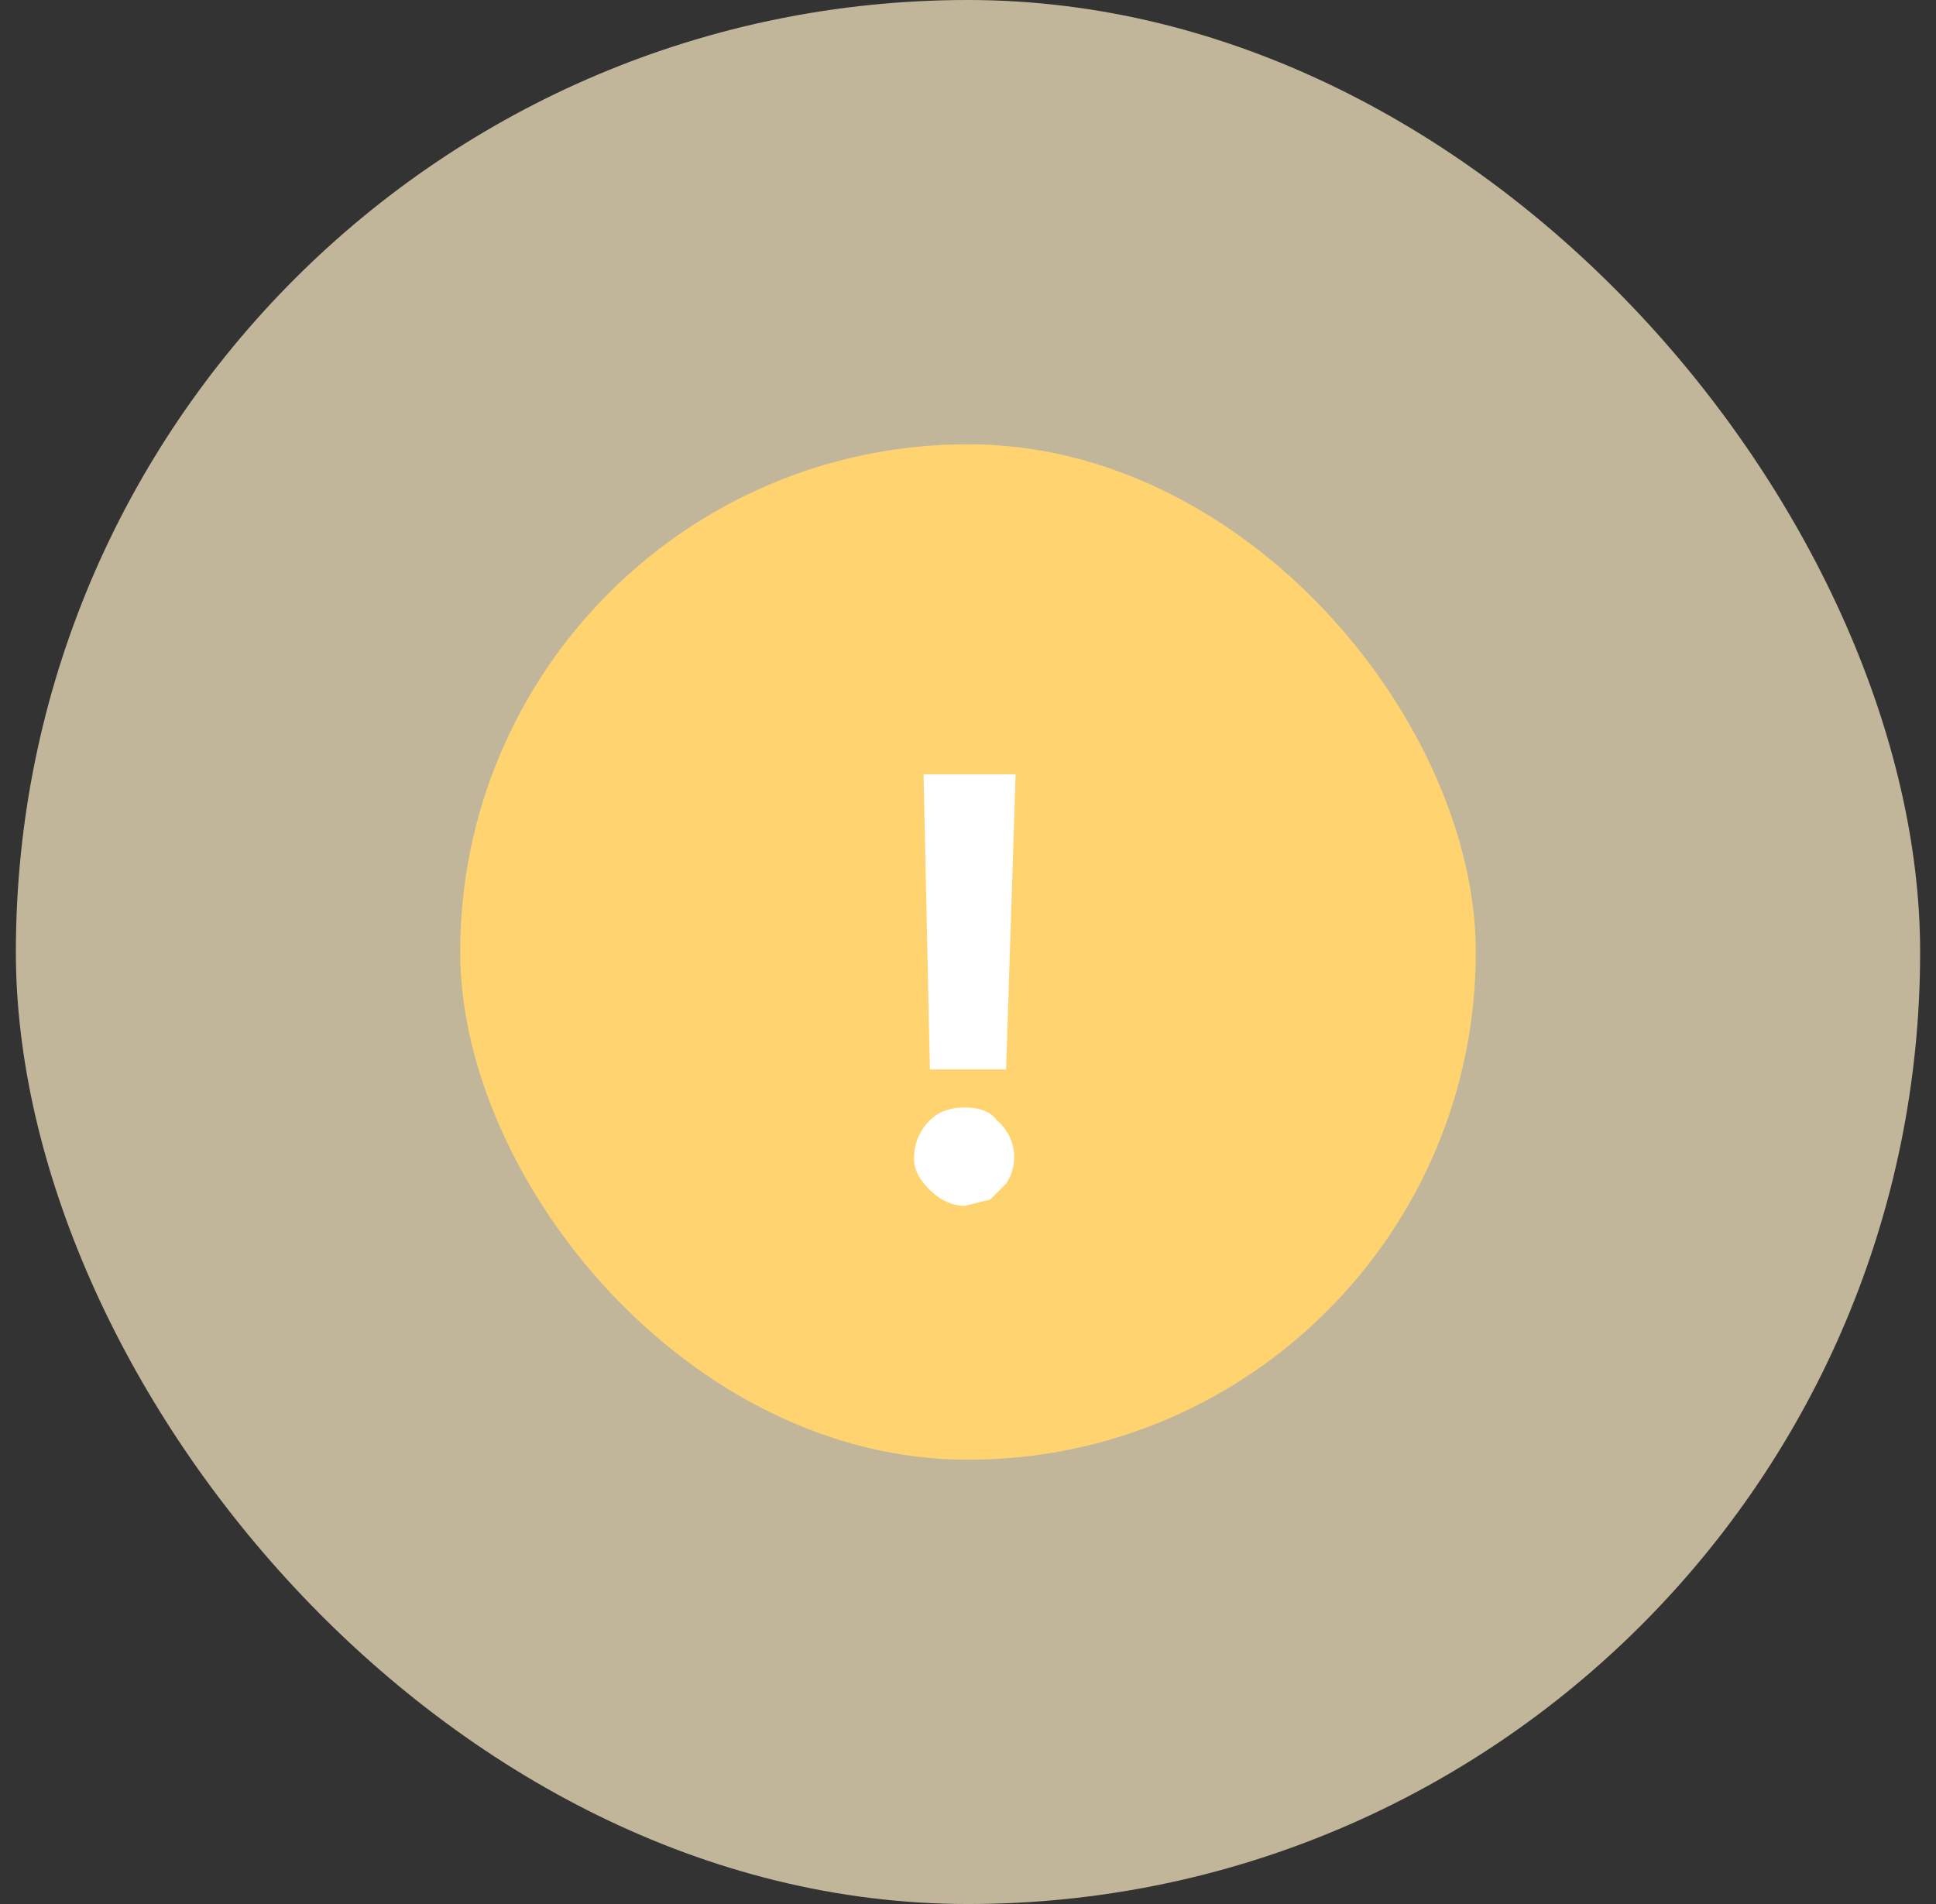<svg xmlns="http://www.w3.org/2000/svg" width="61" height="60" fill="none"><rect width="100%" height="100%" fill="#333333" stroke="none"/><rect width="60" height="60" x=".5" fill="#FFEEC6" fill-opacity=".7" rx="30"/><rect width="32" height="32" x="14.5" y="14" fill="#FFD470" rx="16"/><path fill="#fff" d="m32 24.4-.3 9.3h-2.4l-.2-9.3h2.8ZM30.4 38c-.4 0-.8-.2-1.1-.5-.3-.3-.5-.6-.5-1 0-.5.2-.9.5-1.2.3-.3.7-.4 1.1-.4.4 0 .8.1 1 .4a1.5 1.5 0 0 1 .3 2l-.5.5-.8.2Z"/></svg>